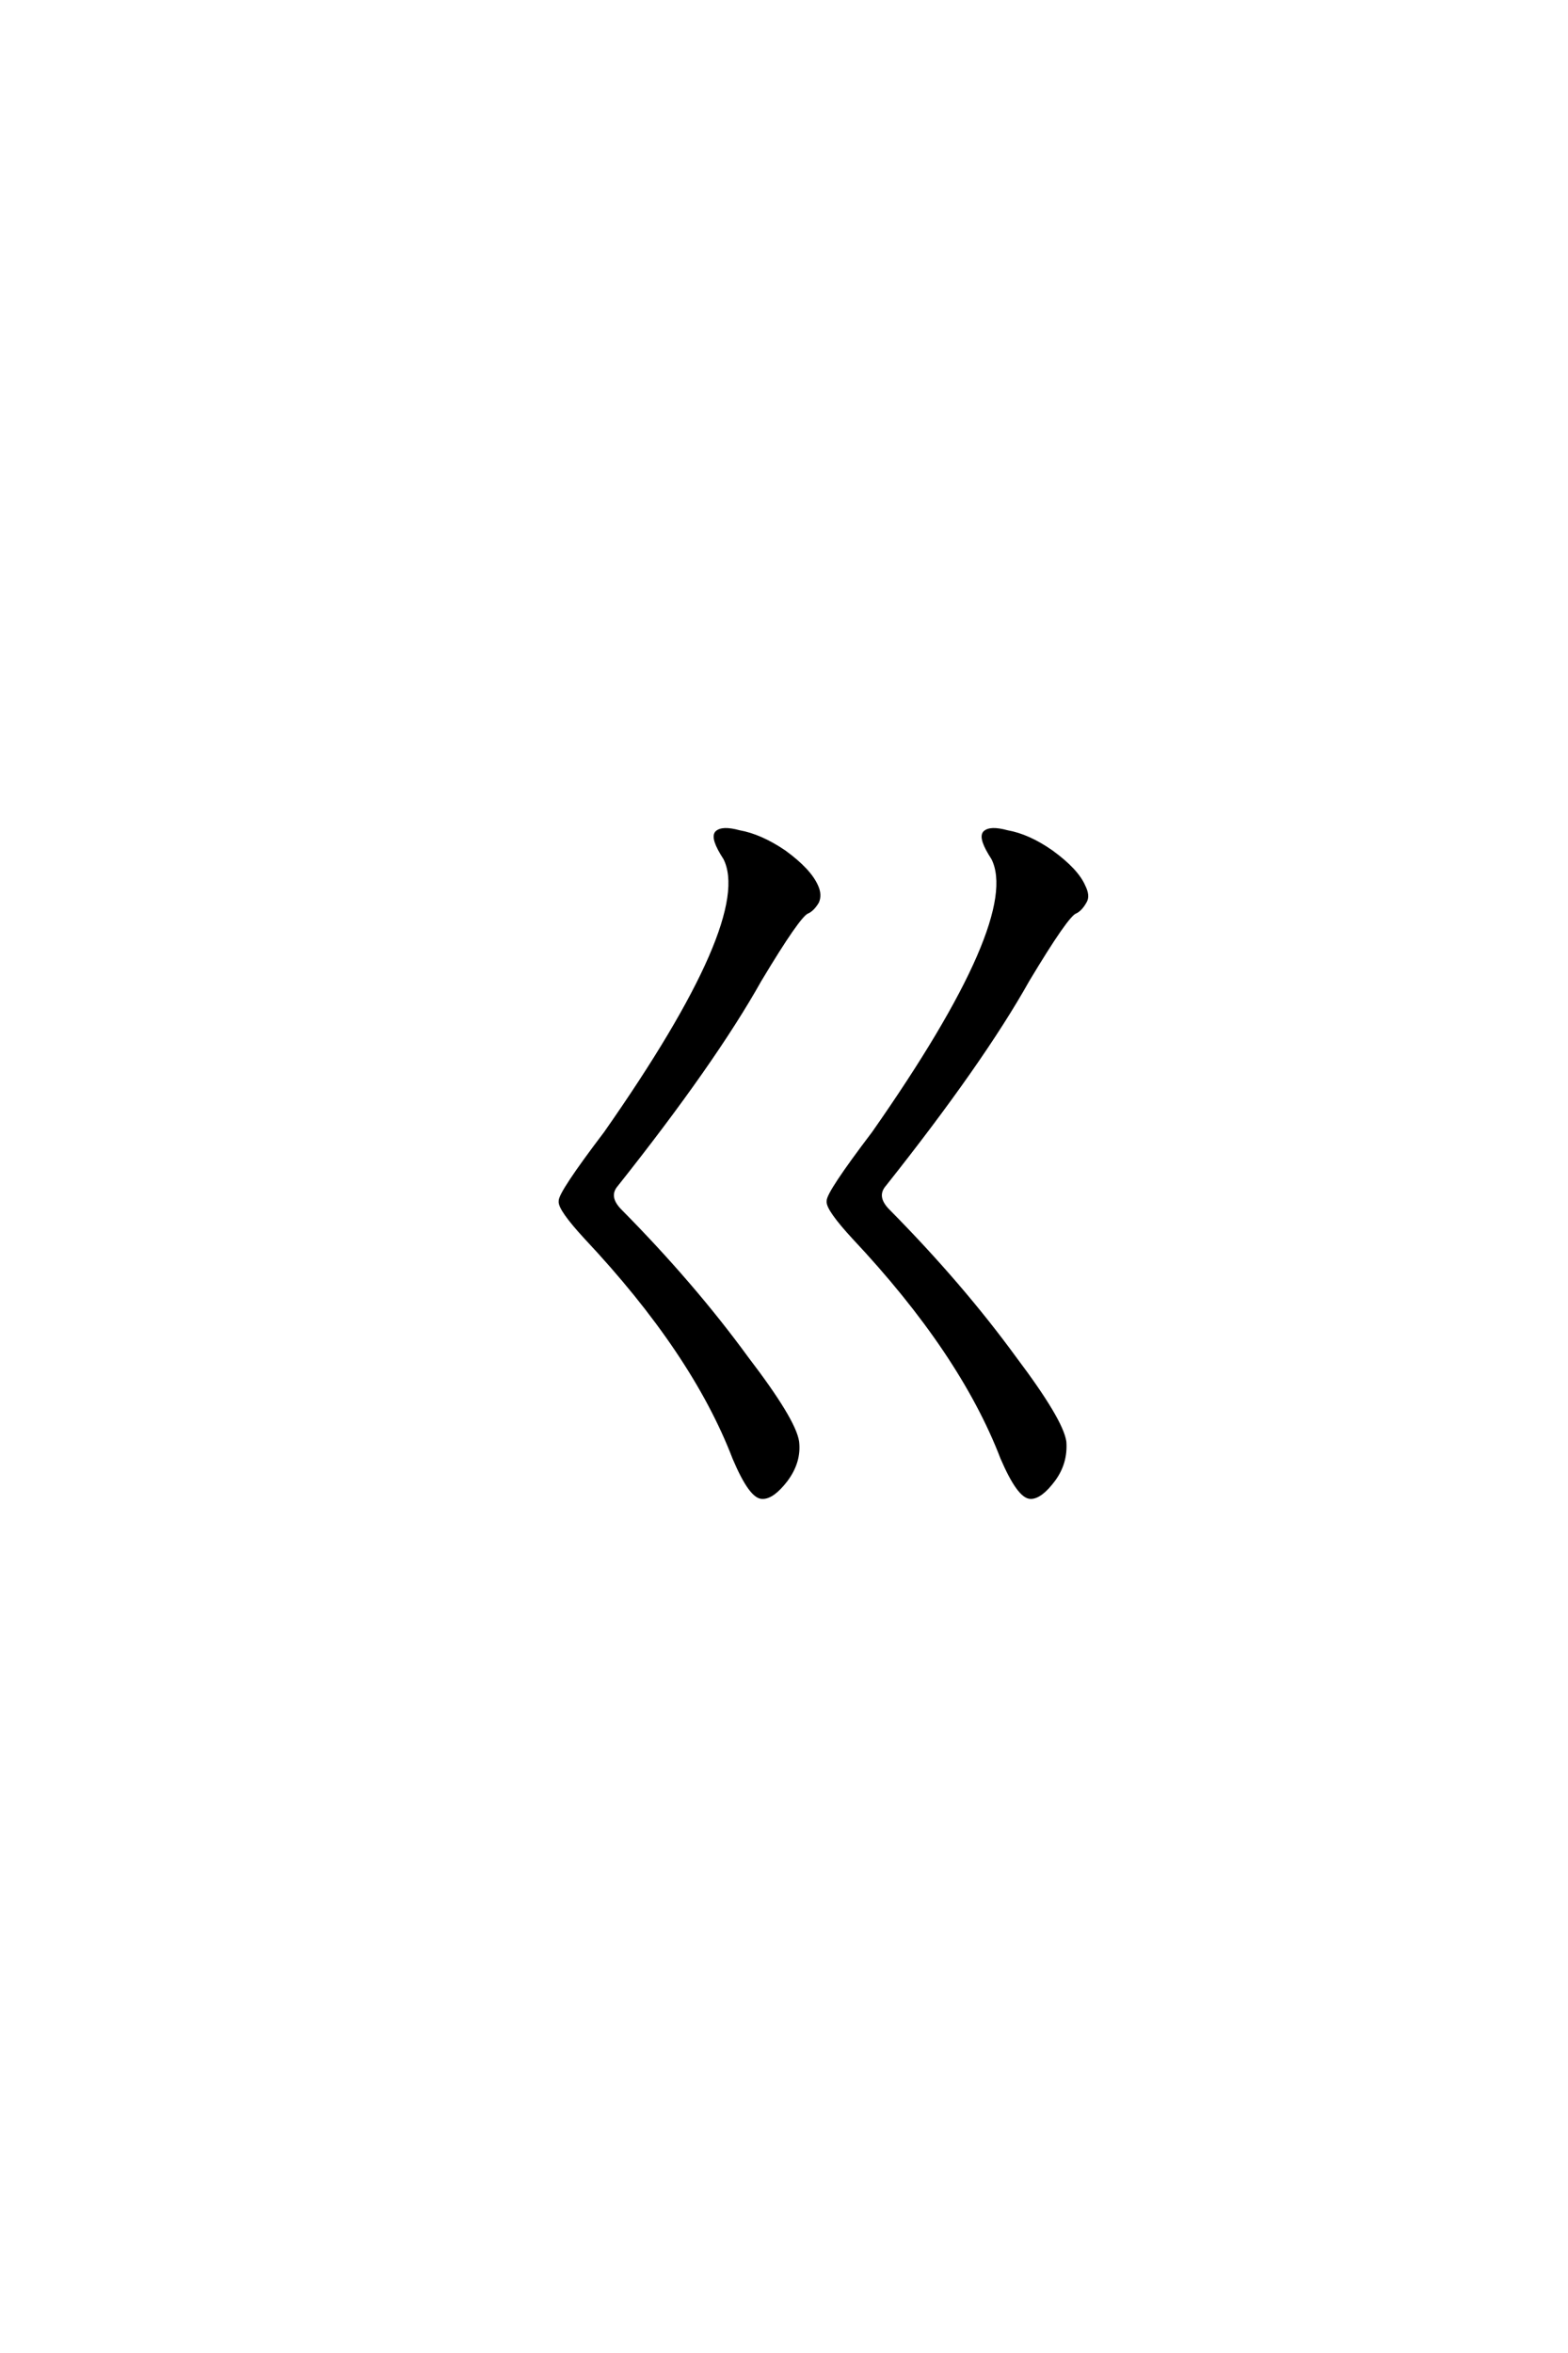 <?xml version='1.0' encoding='UTF-8'?>
<!DOCTYPE svg PUBLIC "-//W3C//DTD SVG 1.0//EN"
"http://www.w3.org/TR/2001/REC-SVG-20010904/DTD/svg10.dtd">

<svg xmlns='http://www.w3.org/2000/svg' version='1.0' width='40.0' height='60.0'>

 <g transform='scale(0.1 -0.1) translate(110.0 -370.0)'>
  <path d='M78.516 157.812
Q83.984 156.844 90.047 152.734
Q96.484 148.047 98.25 143.953
Q99.219 141.797 98.438 140.047
Q97.266 138.094 95.906 137.5
Q93.75 136.719 83.797 120.125
Q72.078 99.219 47.266 67.969
Q44.531 64.844 48.25 61.141
Q66.797 42.391 80.469 23.641
Q92.578 7.812 93.359 2.344
Q93.953 -2.734 90.438 -7.422
Q87.109 -11.719 84.578 -11.719
Q81.641 -11.922 77.344 -1.766
Q67 25.203 39.453 54.5
Q32.812 61.719 33.016 63.672
Q32.812 65.625 44.531 81.062
Q82.812 135.75 75 151.172
Q71.688 156.25 72.859 157.625
Q74.219 158.984 78.516 157.812
Q74.219 158.984 78.516 157.812
M146.875 157.812
Q152.344 156.844 158.203 152.734
Q164.656 148.047 166.406 143.953
Q167.578 141.609 166.797 140.234
Q165.625 138.094 164.266 137.5
Q162.109 136.719 152.156 120.125
Q140.438 99.219 115.625 67.969
Q112.891 64.844 116.609 61.141
Q135.156 42.391 148.828 23.641
Q160.75 7.812 161.531 2.344
Q161.922 -2.938 158.797 -7.234
Q155.469 -11.719 152.938 -11.719
Q150 -11.719 145.703 -1.766
Q135.359 25.203 107.812 54.5
Q101.172 61.719 101.375 63.672
Q101.172 65.625 112.891 81.062
Q151.172 135.75 143.359 151.172
Q140.047 156.25 141.219 157.625
Q142.578 158.984 146.875 157.812
' style='fill: #000000; stroke: #000000'/>
 </g>
</svg>
